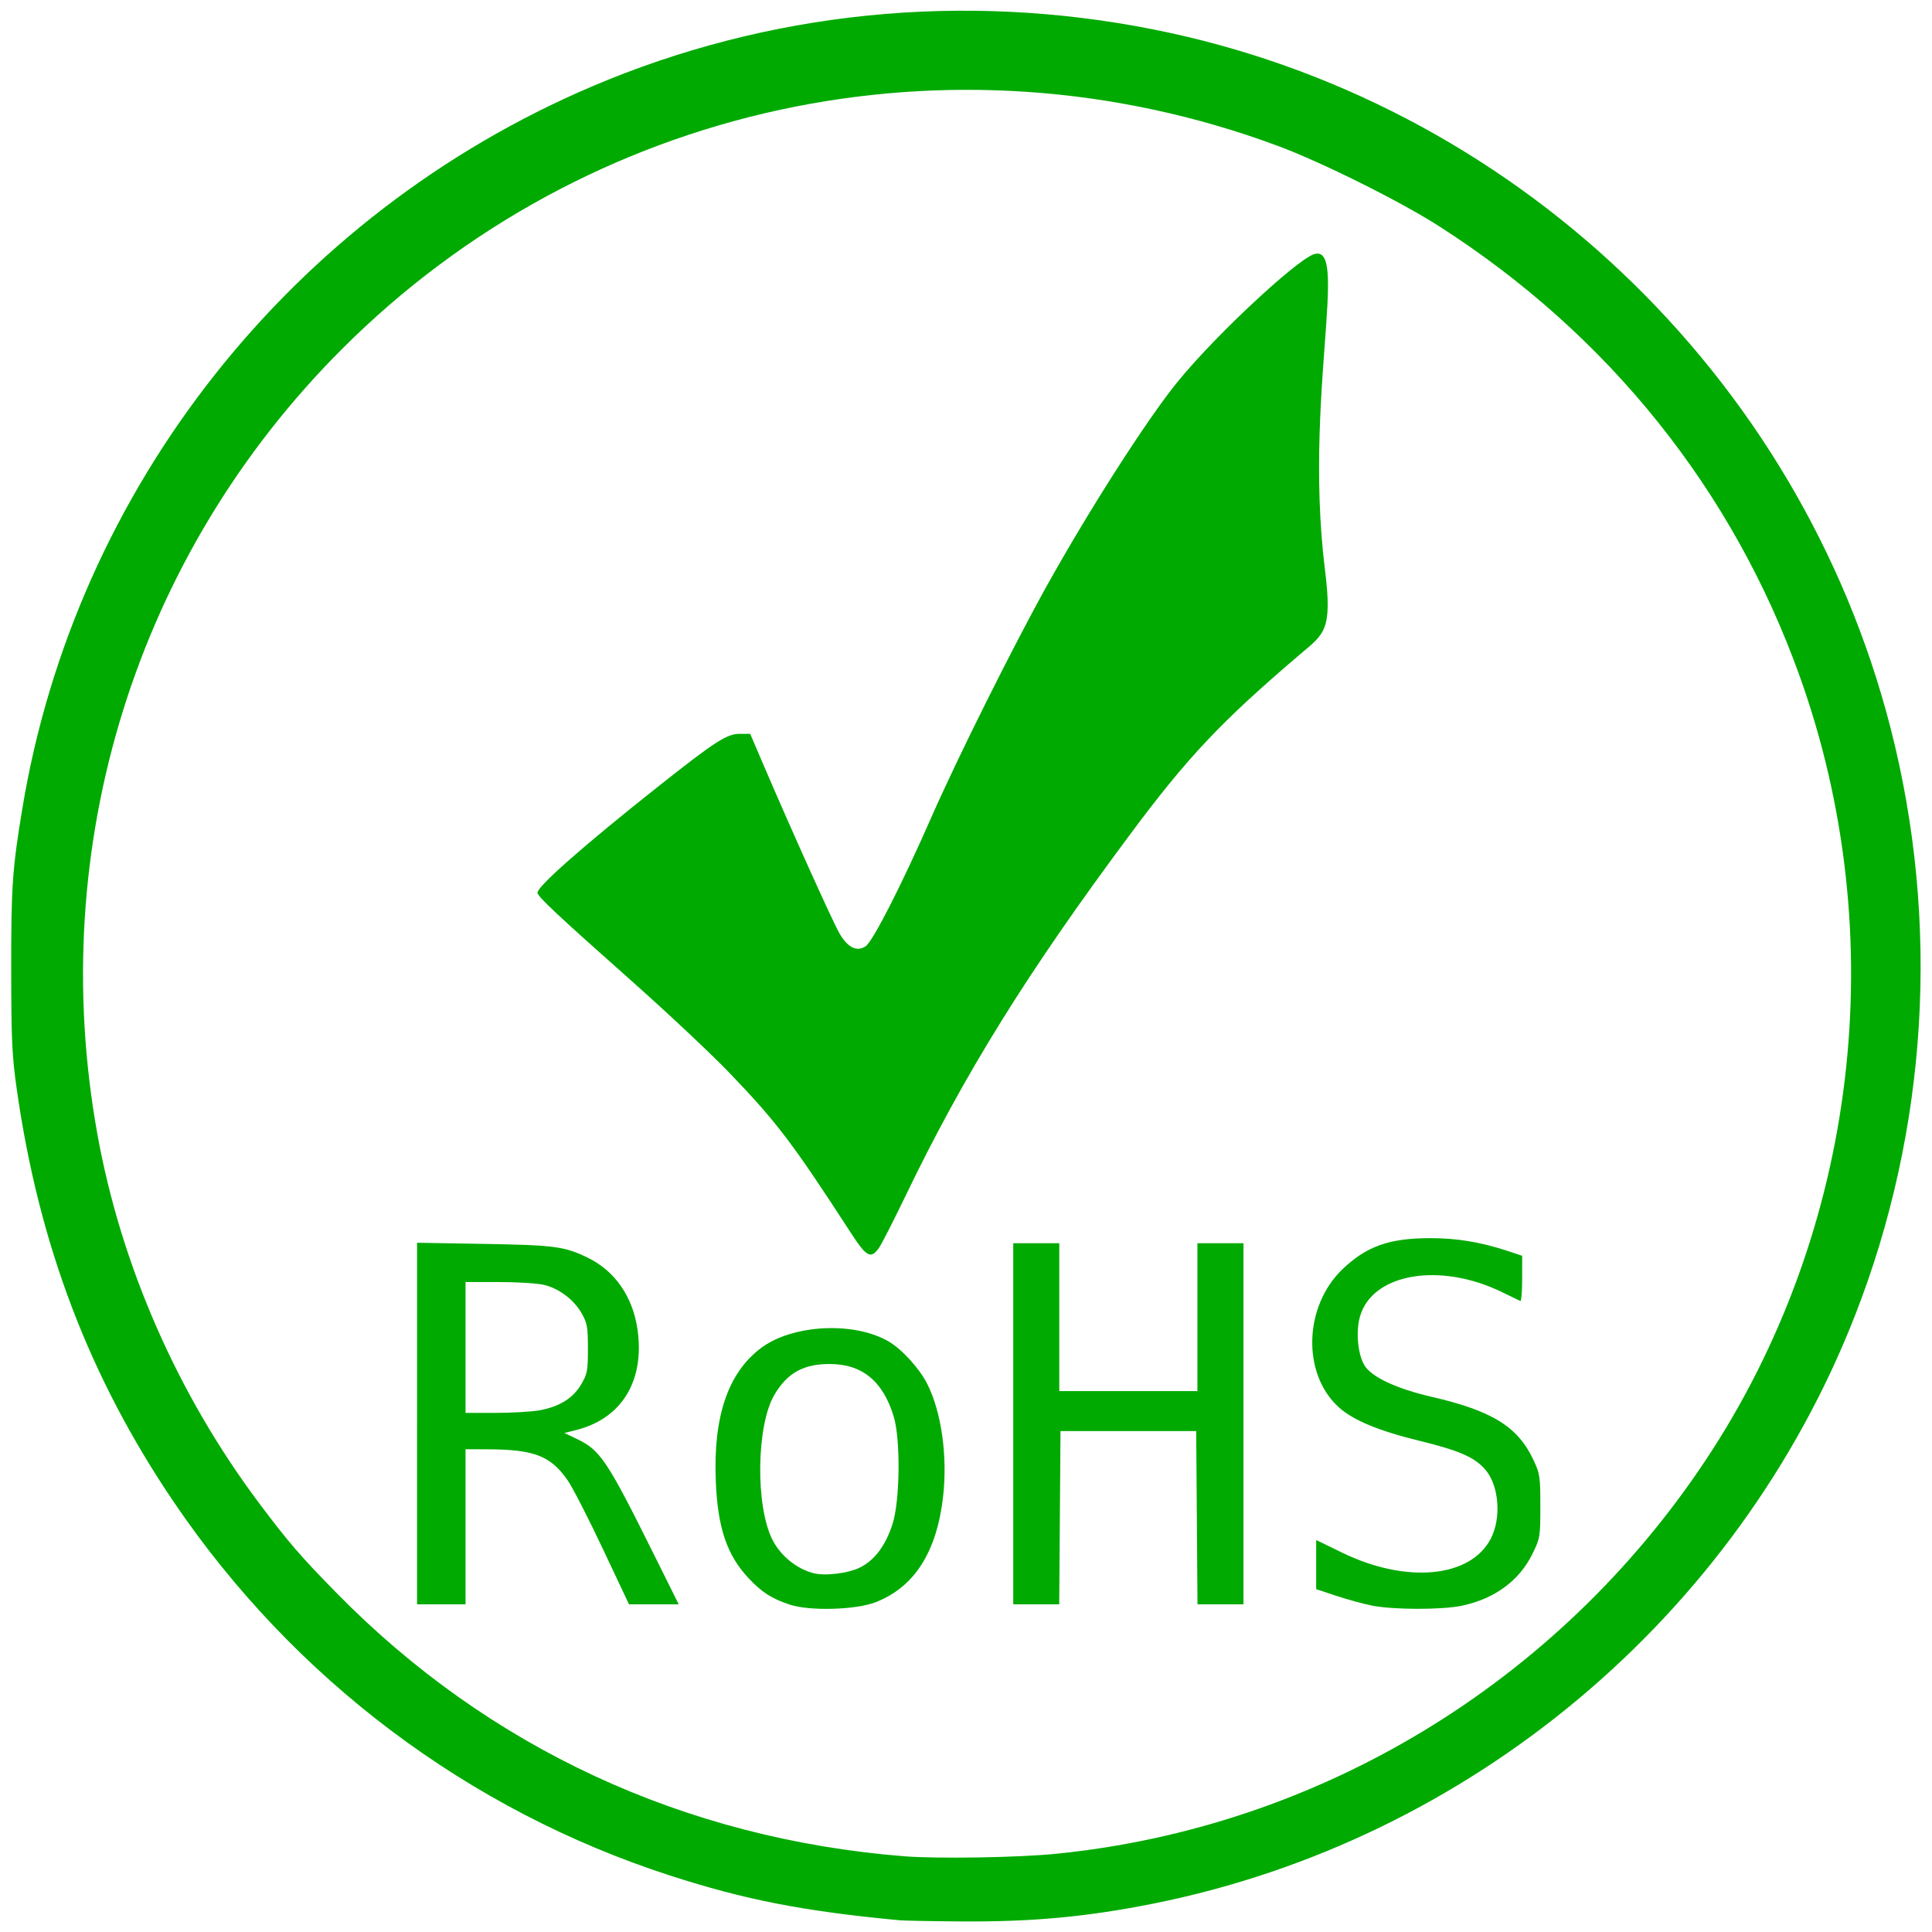 <svg xmlns="http://www.w3.org/2000/svg" xmlns:xlink="http://www.w3.org/1999/xlink" xmlns:xodm="http://www.corel.com/coreldraw/odm/2003" xml:space="preserve" width="985.261mm" height="985.261mm" style="shape-rendering:geometricPrecision; text-rendering:geometricPrecision; image-rendering:optimizeQuality; fill-rule:evenodd; clip-rule:evenodd" viewBox="0 0 98526.1 98526.1"> <defs> <style type="text/css"> .fil0 {fill:#00AA00;fill-rule:nonzero} </style> </defs> <g id="Layer_x0020_1">  <g id="_1833644968736"> <g id="layer1"> <g id="g2387"> <path id="path2756" class="fil0" d="M43395.77 62879.95c-2977.33,-4593.11 -3797.66,-5673.41 -6220.85,-8192.02 -918.62,-954.74 -3143.79,-3044.3 -4945.15,-4643.34 -3823.25,-3393.95 -4820.08,-4328.59 -4820.08,-4518.25 0,-331 2346.18,-2396.88 6117.53,-5387.12 2932.13,-2324.42 3537.45,-2716.17 4197.53,-2716.17l532.14 0 648.37 1514.14c1467.5,3426.95 3576.43,8103.77 3911.02,8672.97 421.4,717.25 878.2,941.11 1324,648.85 368.07,-241.08 1828.39,-3103.61 3352.57,-6571.94 1331.18,-3029.22 4153.53,-8688.04 5886.98,-11802.89 2158.68,-3879.68 5084.59,-8449.83 6640.57,-10372.7 2123.53,-2624.08 6738.4,-6827.12 7058.16,-6513.1 46.63,45.92 -1075.75,717.97 -839.22,499.13 3147.13,-2910.6 120.54,5883.15 1332.85,15583.33 384.09,3072.75 -43.29,3240.64 -1243.65,4262.35 -4044.47,3442.73 -5742.76,5240.28 -8689.47,9198.17 -5249.85,7051.22 -8467.54,12231.71 -11471.18,18469.54 -607.95,1262.29 -1215.66,2449.97 -1350.54,2639.63 -406.34,570.64 -631.15,448.91 -1421.58,-770.58l0 0z"></path> <path id="path2762" class="fil0" d="M45863.44 97927.01c-4900.67,-462.54 -7855.28,-1038.69 -11691.92,-2280.18 -10289.47,-3329.37 -19172.67,-10010.61 -25289.72,-19020.56 -4321.66,-6365.78 -6904.37,-13153.2 -8030.11,-21101.75 -240.11,-1696.14 -276.47,-2483.46 -280.06,-6088.35 -4.3,-4220.26 58.12,-5121.66 567.3,-8200.87 2700.14,-16330.23 13704.23,-30283.19 29040.98,-36822.84 8992.49,-3834.49 18935.9,-4843.27 28660.47,-2907.49 18209.32,3624.98 32918.99,17556.17 37559.93,35572.25 2561.67,9944.84 1925.5,20495.72 -1810.45,30032.55 -6003.21,15323.36 -19608.67,26726.61 -35749.48,29962.95 -3391.08,679.94 -6188.56,940.38 -9825.5,914.31 -1495.48,-10.52 -2913.47,-37.54 -3151.44,-60.02zm7971.51 -3387.5c13421.78,-1335.96 25603.51,-8713.87 33148.59,-20076.22 7763.44,-11691.2 9559.31,-26711.06 4783.72,-40010.87 -3402.56,-9476.8 -9742.98,-17384.7 -18367.41,-22908.86 -2011.59,-1288.37 -6006.56,-3277.96 -8256.35,-4111.68 -16658.36,-6172.77 -35191.04,-2145.04 -47703.52,10367.44 -10499.46,10499.7 -15122.94,25340.9 -12473.5,40041 1208.25,6704.2 4099,13291.92 8270.7,18847.65 1483.29,1975.24 2095.54,2684.6 3933.98,4557.24 7752.2,7897.13 17730.52,12523.96 28939.34,13419.15 1675.09,133.69 5796.09,67.2 7724.45,-124.85l0 0z"></path> <g id="g2768"> <path id="path2758" class="fil0" d="M21268.96 72596.63l0 -9220.18 3429.59 59.07c3594.85,61.94 4083.21,127 5271.85,702.42 1395.99,675.87 2309.83,2001.31 2544.69,3691.71 361.61,2601.6 -814.35,4514.18 -3133.98,5097.5l-600.78 151.15 626.6 298c1210.88,575.42 1547.62,1080.05 3961.73,5937.91l1243.64 2502.83 -1266.84 0 -1267.08 0 -1342.42 -2844.59c-738.06,-1564.36 -1544.03,-3133.26 -1790.61,-3486.27 -874.85,-1252.25 -1708.33,-1571.05 -4123.15,-1576.55l-1081.49 -2.39 0 3954.78 0 3955.02 -1235.99 0 -1235.76 0 0 -9220.41zm6249.55 -676.35c1013.33,-184.16 1704.51,-615.13 2120.41,-1322.33 313.3,-533.09 343.2,-691.18 343.2,-1819.79 0,-1089.14 -36.83,-1301.28 -309,-1786.3 -404.9,-721.07 -1191.74,-1308.69 -1978.35,-1477.54 -346.06,-74.14 -1377.33,-134.89 -2291.65,-134.89l-1662.41 0 0 3337.03 0 3336.79 1522.26 0c837.07,0 1852.07,-59.79 2255.54,-132.97l0 0z"></path> <path id="path2760" class="fil0" d="M40281.64 81833.07c-925.32,-303.98 -1433.78,-630.43 -2113.48,-1357.25 -1098.23,-1174.04 -1566.51,-2560.47 -1664.57,-4928.17 -136.32,-3287.76 611.06,-5510.54 2281.37,-6784.55 1595.69,-1217.1 4747.61,-1389.54 6526.5,-356.83 676.58,392.7 1573.68,1375.42 1970.93,2159.39 727.29,1435.45 1045.38,3678.79 813.87,5741.09 -318.09,2835.27 -1457.45,4624.68 -3437.72,5399.8 -1003.28,392.71 -3359.99,460.87 -4376.9,126.52l0 0zm3603.21 -1908.04c734.95,-376.68 1296.02,-1139.13 1637.55,-2225.64 376.2,-1196.53 407.29,-4296.79 54.53,-5460.79 -547.21,-1805.91 -1612.2,-2678.85 -3268.16,-2678.85 -1339.06,0 -2161.06,457.99 -2816.61,1569.38 -917.42,1555.51 -975.3,5657.14 -104.03,7386.76 410.88,815.78 1225.7,1483.04 2087.88,1709.53 604.36,159.04 1804.48,9.33 2408.84,-300.39l0 0z"></path> <polygon id="path2764" class="fil0" points="51672.21,72609.54 51672.21,63402.04 52846.26,63402.04 54020.31,63402.04 54020.31,67171.47 54020.31,70940.91 57542.68,70940.91 61065.06,70940.91 61065.06,67171.47 61065.06,63402.04 62239.11,63402.04 63413.16,63402.04 63413.16,72609.54 63413.16,81817.04 62240.79,81817.04 61068.17,81817.04 61035.65,77398.52 61003.12,72980.24 57542.68,72980.24 54082.25,72980.24 54049.72,77398.52 54017.2,81817.04 52844.82,81817.04 51672.21,81817.04 "></polygon> <path id="path2766" class="fil0" d="M69963.57 81879.7c-441.97,-88.72 -1262.3,-313.3 -1822.89,-499.13l-1019.79 -337.93 0 -1252.97 0 -1252.97 1328.78 645.97c3280.59,1594.98 6558.79,1279.28 7583.83,-730.4 545.29,-1068.34 406.34,-2715.44 -296.56,-3515.92 -552.46,-629.24 -1327.35,-965.74 -3378.88,-1467.26 -2057.75,-502.96 -3354.01,-1042.99 -4082.5,-1701.4 -1884.83,-1702.59 -1789.41,-5155.62 194.2,-7047.87 1224.51,-1167.83 2370.82,-1573.45 4459.9,-1578.23 1342.18,-2.87 2577.21,199.7 3924.17,643.83l772.26 254.7 0 1174.29c0,645.98 -41.62,1155.87 -92.56,1133.15 -50.94,-22.72 -465.65,-223.62 -921.25,-446.52 -3183.49,-1556.94 -6641.3,-963.34 -7260.01,1246.52 -218.59,780.86 -108.34,1931.23 238.69,2493.02 363.76,588.34 1640.41,1183.38 3420.25,1593.78 3093.8,713.66 4399.87,1525.61 5195.56,3228.93 323.59,692.85 346.31,847.11 346.31,2348.33 0,1560.05 -11.48,1630.37 -399.64,2423.19 -673,1375.66 -1922.15,2295.48 -3600.83,2651.35 -1014.28,215.01 -3503,211.42 -4589.04,-6.46l0 0z"></path> </g> </g> </g> </g> </g> </svg>